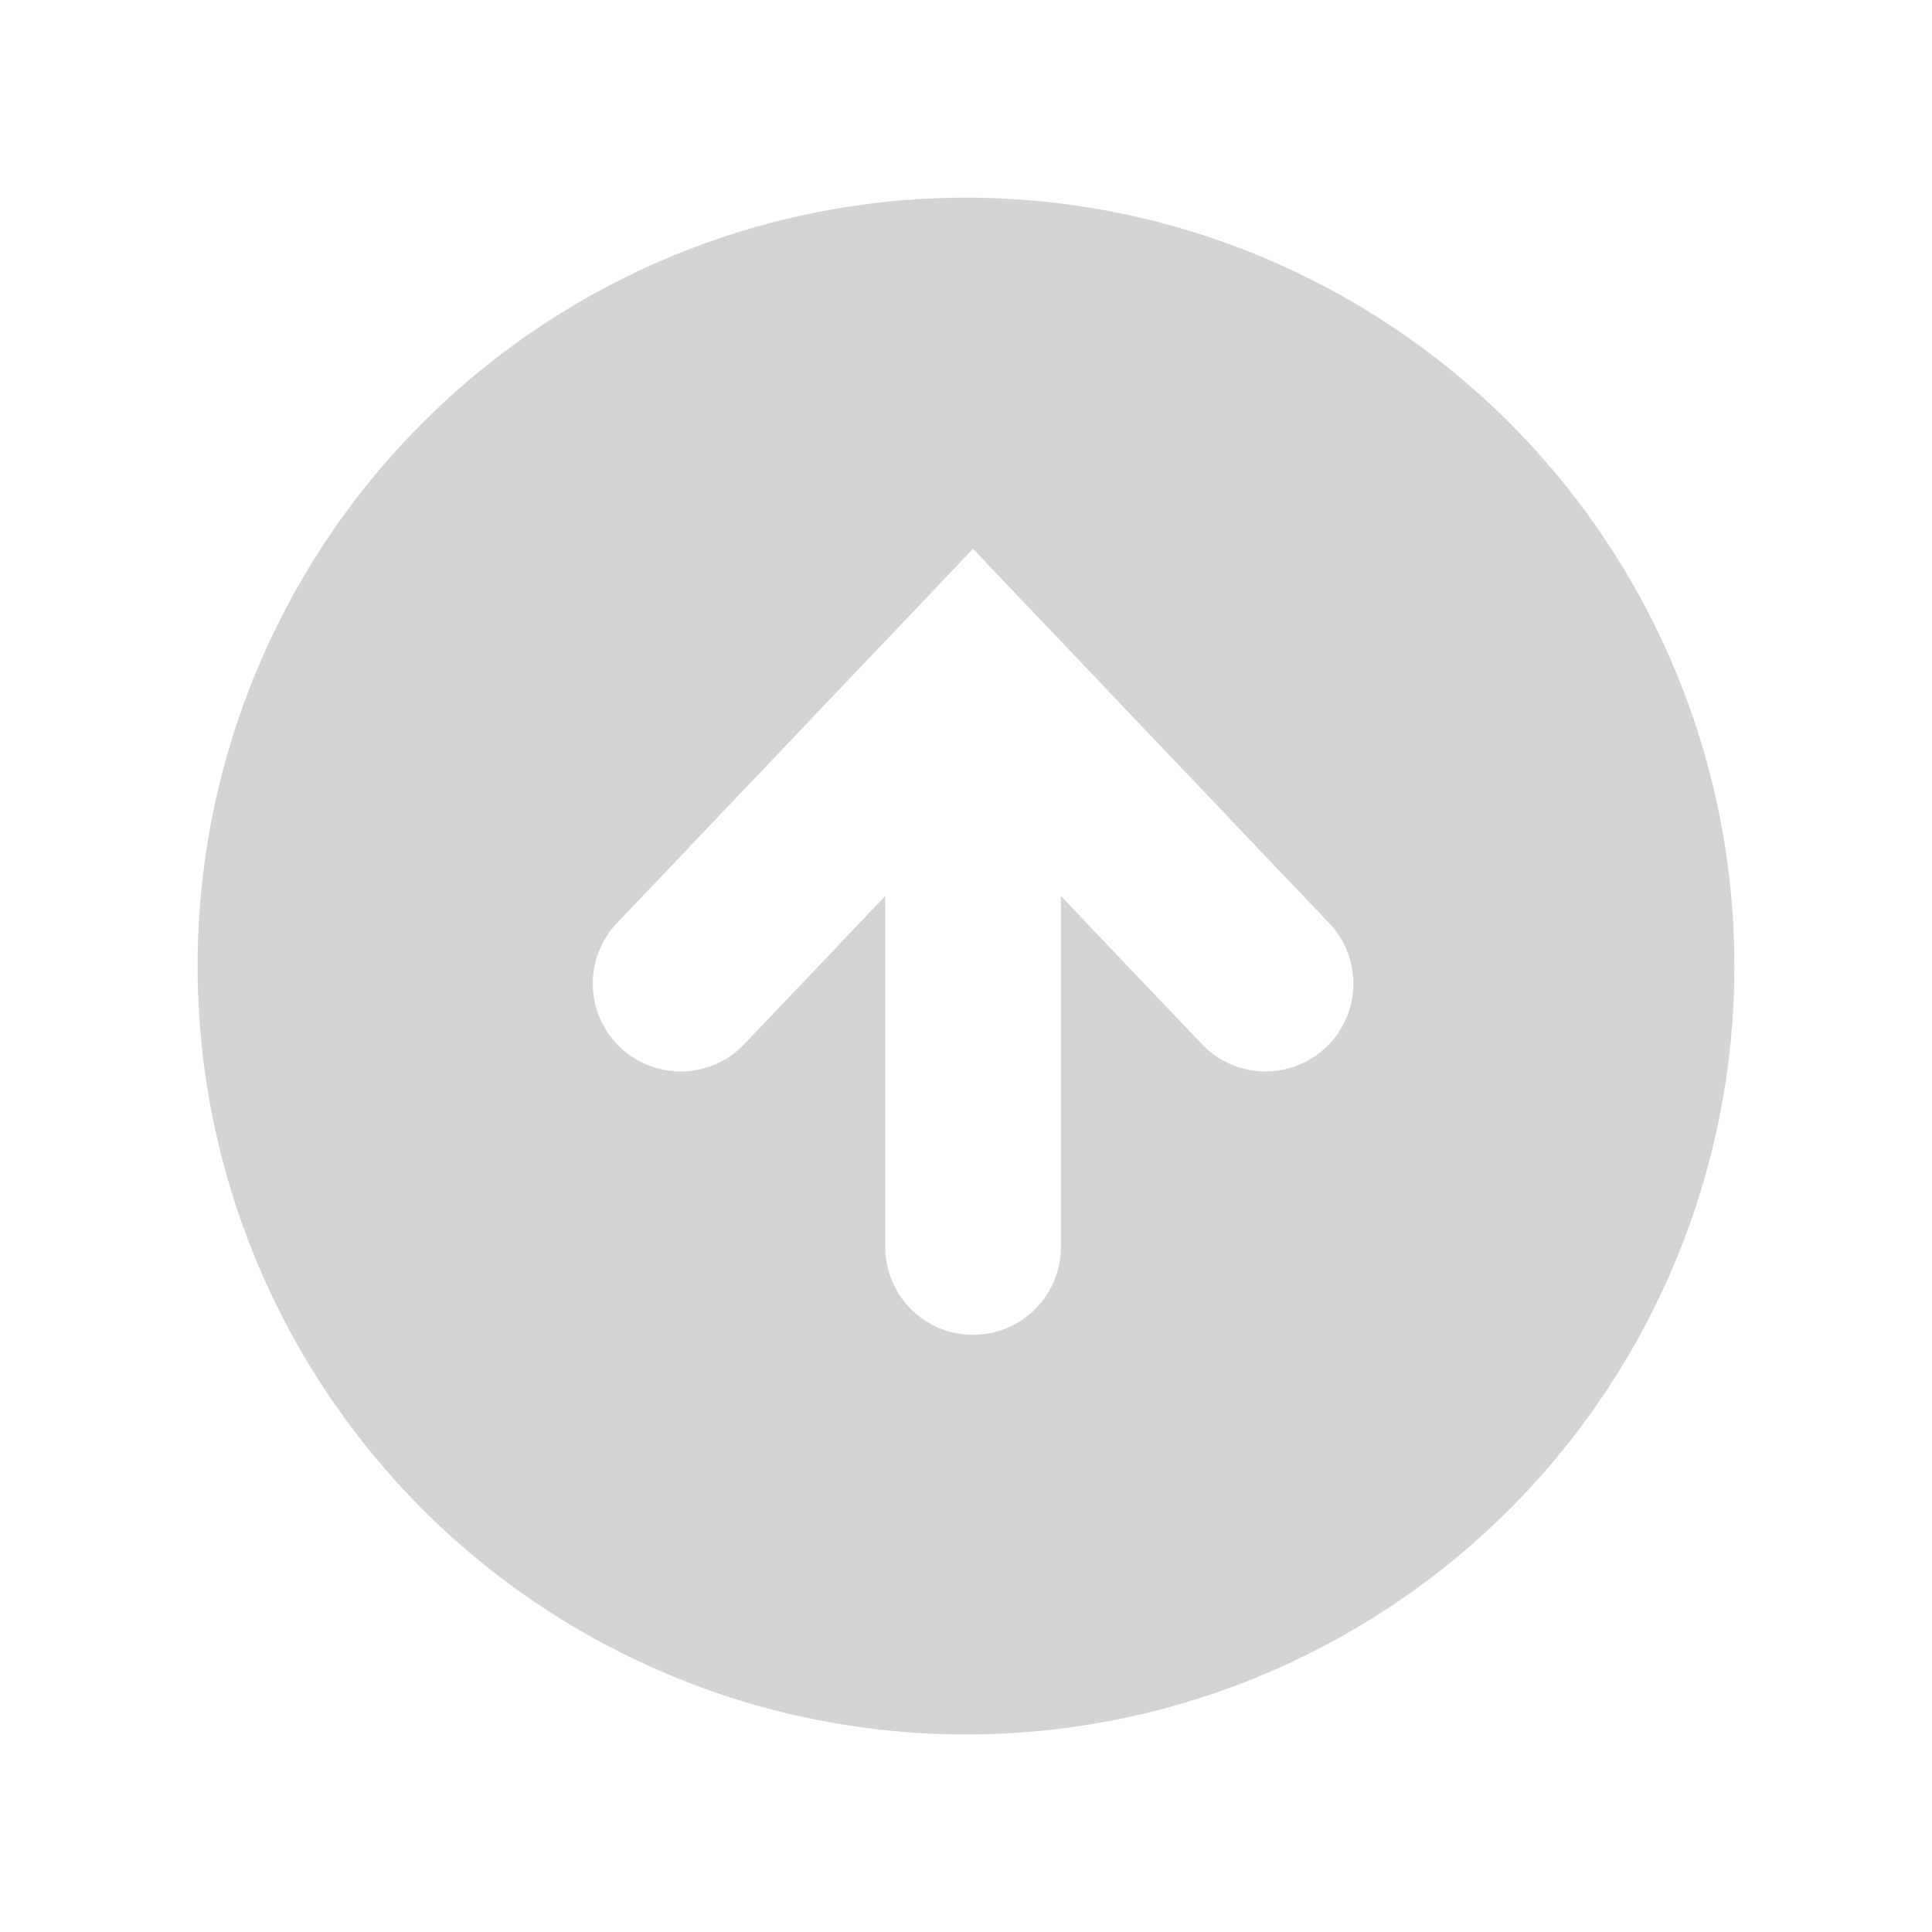<svg xmlns="http://www.w3.org/2000/svg" xmlns:xlink="http://www.w3.org/1999/xlink" width="88" height="88" viewBox="0 0 88 88">
  <defs>
    <filter id="楕円形_9" x="0" y="0" width="88" height="88" filterUnits="userSpaceOnUse">
      <feOffset dy="1" input="SourceAlpha"/>
      <feGaussianBlur stdDeviation="3" result="blur"/>
      <feFlood flood-opacity="0.149"/>
      <feComposite operator="in" in2="blur"/>
      <feComposite in="SourceGraphic"/>
    </filter>
  </defs>
  <g id="上へ" transform="translate(9 8.163)">
    <g transform="matrix(1, 0, 0, 1, -9, -8.16)" filter="url(#楕円形_9)">
      <circle id="楕円形_9-2" data-name="楕円形 9" cx="35" cy="35" r="35" transform="translate(9 8)" fill="#d4d4d4"/>
    </g>
    <g id="矢印アイコン_上1" data-name="矢印アイコン　上1" transform="translate(18.001 18.299)">
      <path id="パス_155" data-name="パス 155" d="M41.849,17.045,25.631,0,9.414,17.045a4,4,0,0,0,5.8,5.514l6.42-6.748V31.8a4,4,0,0,0,8,0V15.811l6.421,6.748a4,4,0,0,0,5.8-5.514Z" transform="translate(-8.313 -1.462)" fill="#fff"/>
    </g>
  </g>
</svg>
